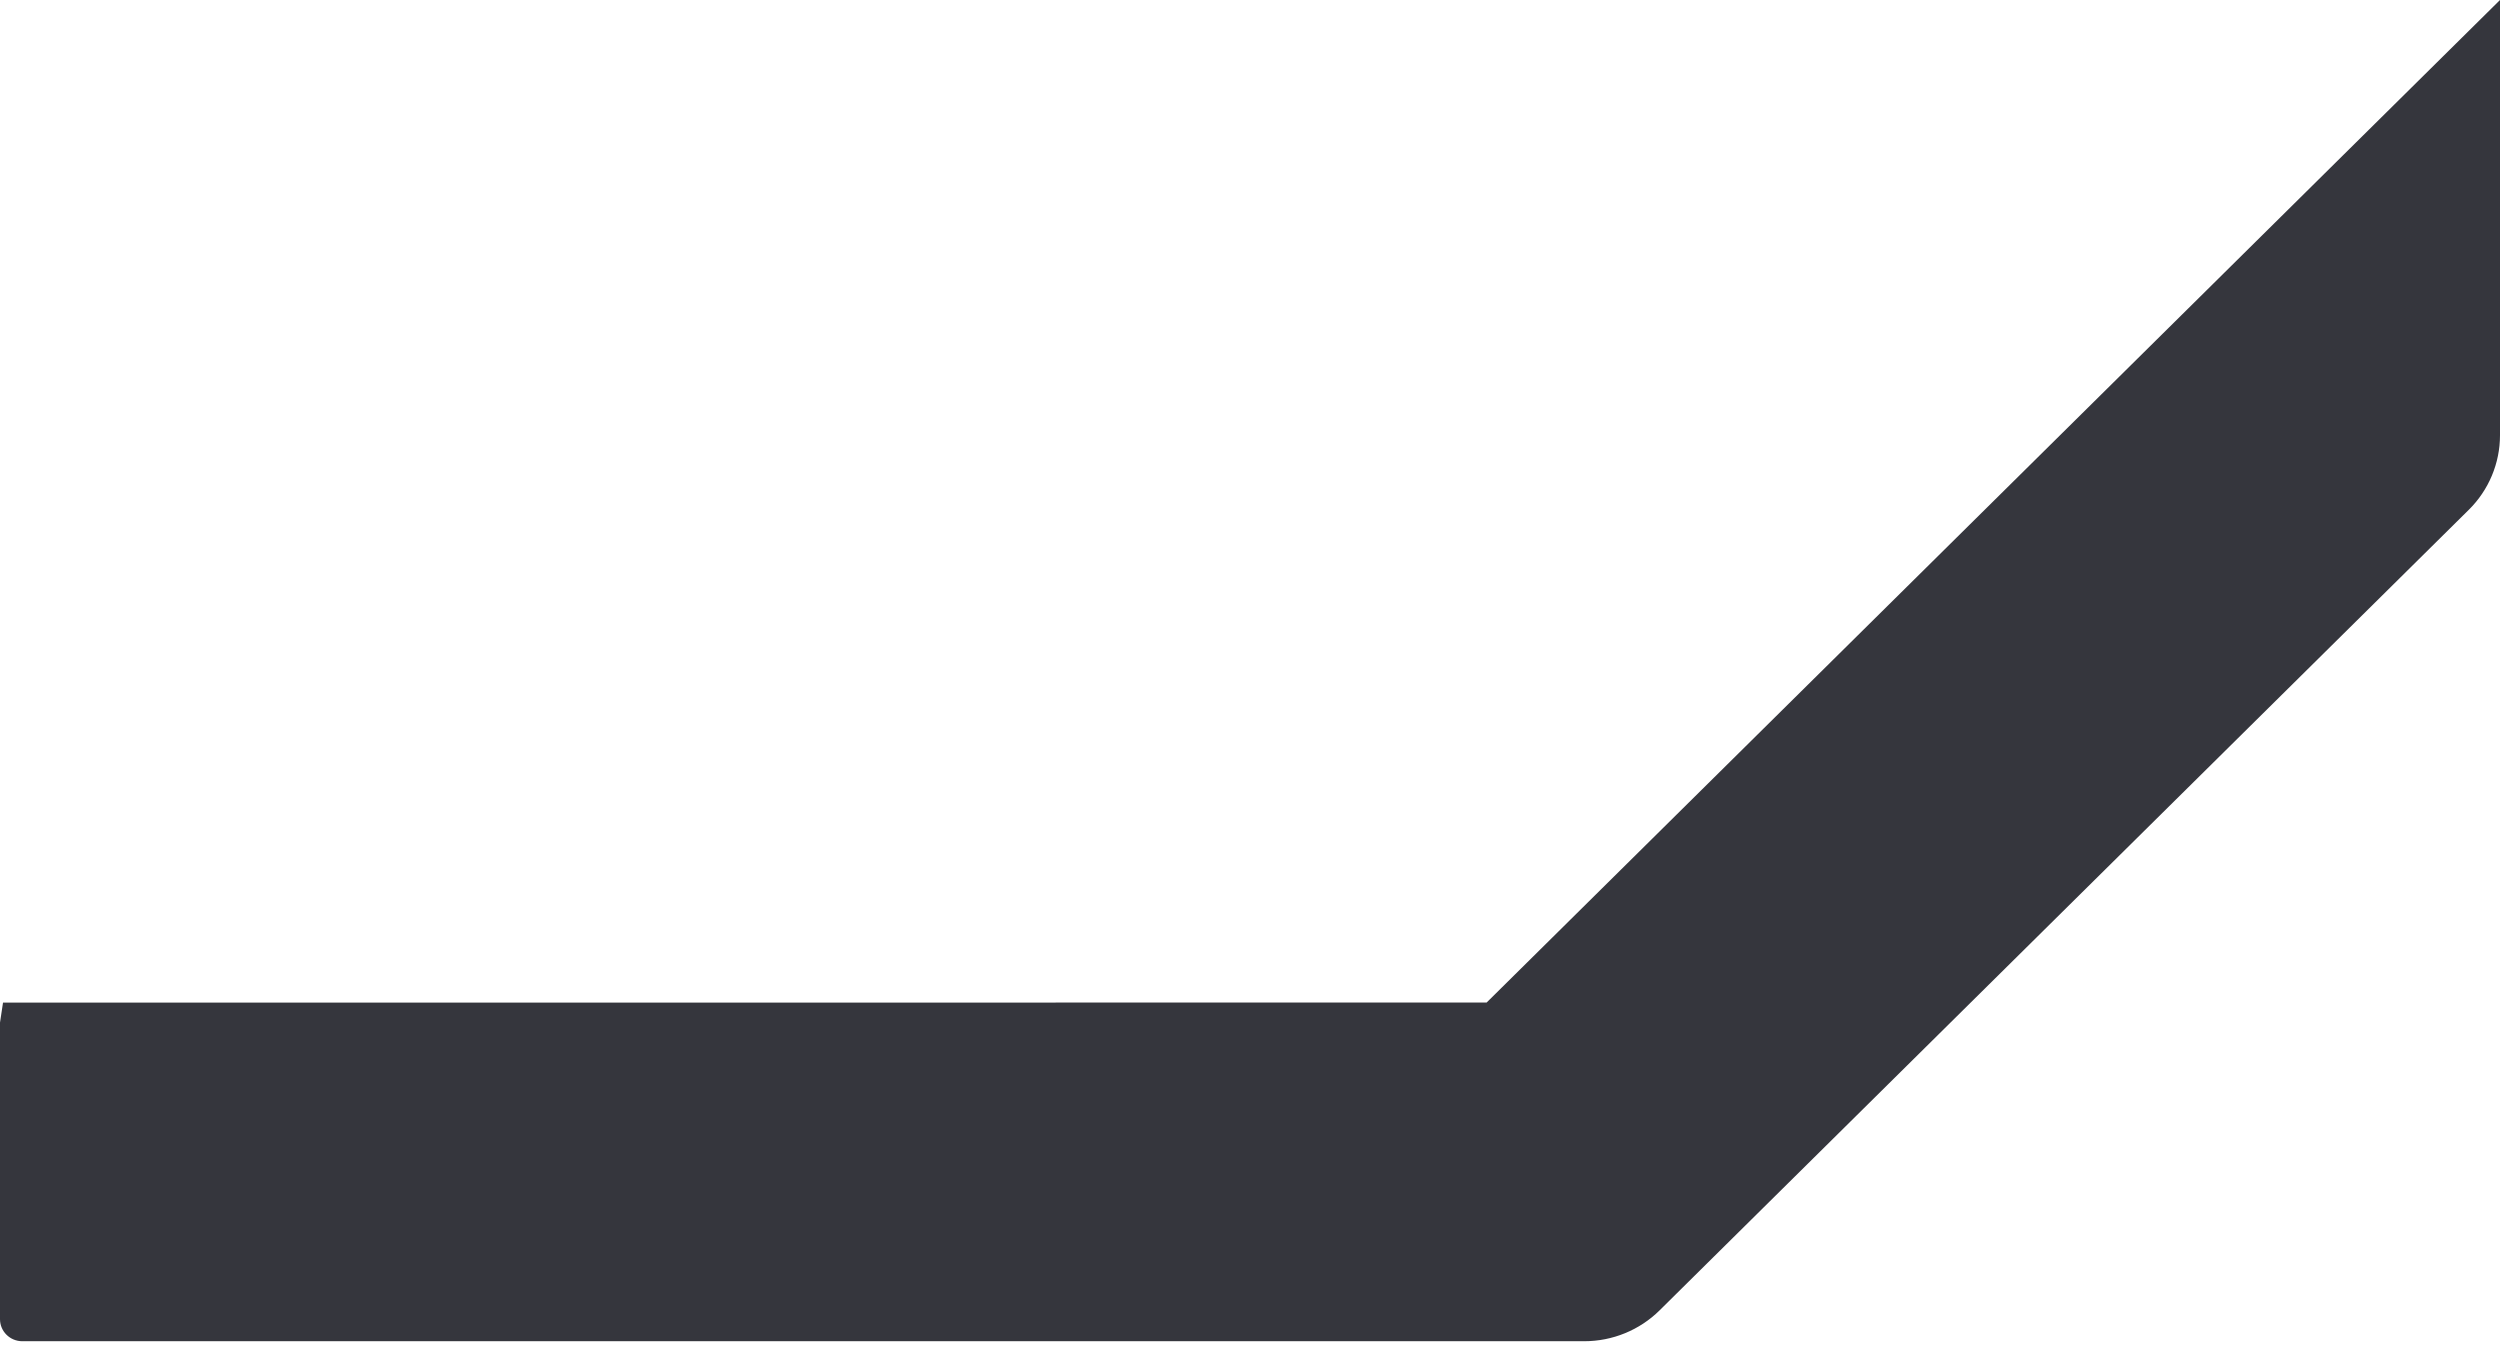 <?xml version="1.0" encoding="UTF-8"?> <svg xmlns="http://www.w3.org/2000/svg" width="96" height="52" viewBox="0 0 96 52" fill="none"> <path d="M0 50.657C0 51.125 0.384 51.503 0.856 51.503H60.835C61.92 51.503 62.962 51.076 63.729 50.317L94.801 19.577C95.569 18.818 96 17.788 96 16.712V2.28905e-05L57.086 38.498L0.116 38.5L0 39.267V50.657Z" fill="#35363D"></path> </svg> 